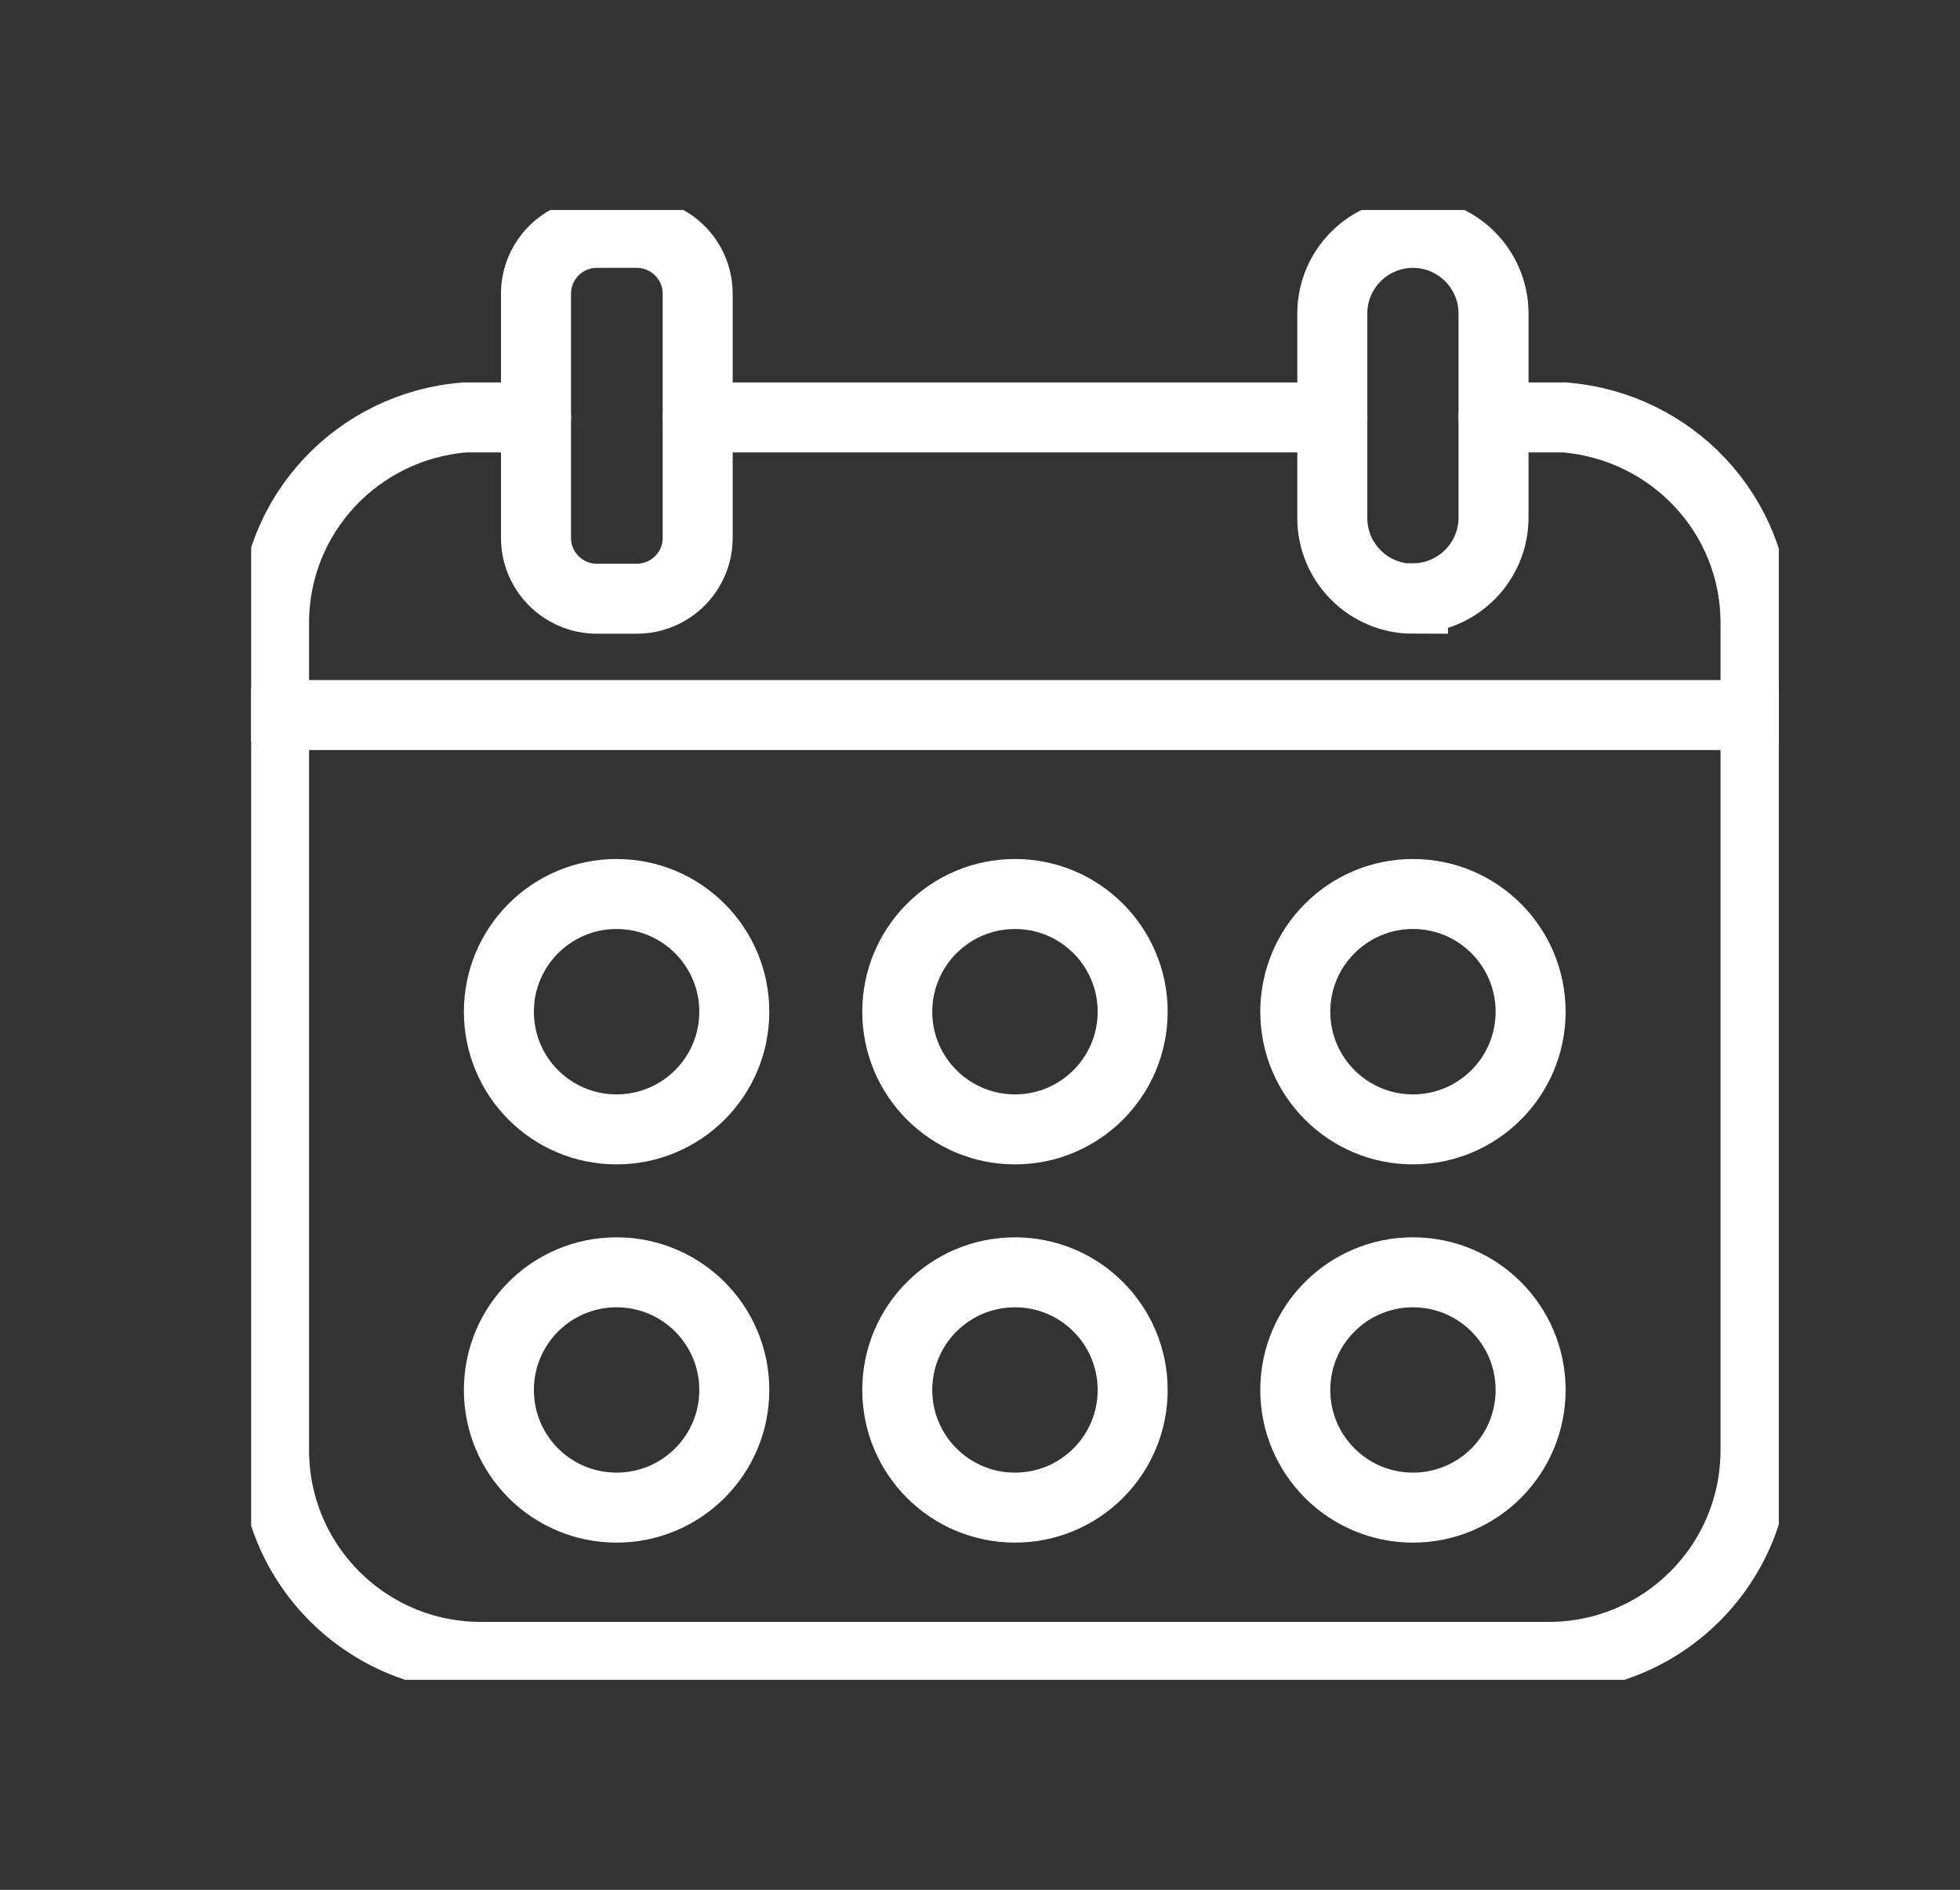 <svg width="28" height="27" viewBox="0 0 28 27" fill="none" xmlns="http://www.w3.org/2000/svg">
<rect x="0" y="0" width="28" height="27" fill="#333333" stroke="none"/>
<g clip-path="url(#clip0_157_13204)">
<path d="M19.034 5.964H9.967" stroke="white" stroke-miterlimit="10" stroke-linecap="round"/>
<path d="M7.657 5.964H6.643C5.119 6.082 3.915 7.344 3.915 8.901V20.716C3.915 22.352 5.237 23.673 6.872 23.673H22.122C23.757 23.673 25.079 22.352 25.079 20.716V8.901C25.079 7.344 23.875 6.088 22.351 5.964H21.337" stroke="white" stroke-miterlimit="10" stroke-linecap="round"/>
<path d="M20.185 8.554C19.55 8.554 19.033 8.037 19.033 7.403V4.479C19.033 3.844 19.55 3.327 20.185 3.327C20.819 3.327 21.336 3.844 21.336 4.479V7.396C21.336 8.031 20.819 8.548 20.185 8.548V8.554Z" stroke="white" stroke-miterlimit="10" stroke-linecap="round"/>
<path d="M10.49 14.455C10.49 15.384 9.737 16.136 8.808 16.136C7.879 16.136 7.127 15.384 7.127 14.455C7.127 13.526 7.879 12.773 8.808 12.773C9.737 12.773 10.49 13.526 10.49 14.455Z" stroke="white" stroke-miterlimit="10" stroke-linecap="round"/>
<path d="M10.49 19.859C10.49 20.788 9.737 21.54 8.808 21.54C7.879 21.54 7.127 20.788 7.127 19.859C7.127 18.93 7.879 18.178 8.808 18.178C9.737 18.178 10.49 18.93 10.49 19.859Z" stroke="white" stroke-miterlimit="10" stroke-linecap="round"/>
<path d="M14.5 16.136C15.428 16.136 16.181 15.383 16.181 14.455C16.181 13.526 15.428 12.773 14.5 12.773C13.571 12.773 12.818 13.526 12.818 14.455C12.818 15.383 13.571 16.136 14.5 16.136Z" stroke="white" stroke-miterlimit="10" stroke-linecap="round"/>
<path d="M14.5 21.54C15.428 21.54 16.181 20.788 16.181 19.859C16.181 18.93 15.428 18.178 14.5 18.178C13.571 18.178 12.818 18.93 12.818 19.859C12.818 20.788 13.571 21.54 14.5 21.54Z" stroke="white" stroke-miterlimit="10" stroke-linecap="round"/>
<path d="M20.185 16.136C21.114 16.136 21.866 15.383 21.866 14.455C21.866 13.526 21.114 12.773 20.185 12.773C19.257 12.773 18.504 13.526 18.504 14.455C18.504 15.383 19.257 16.136 20.185 16.136Z" stroke="white" stroke-miterlimit="10" stroke-linecap="round"/>
<path d="M20.185 21.54C21.114 21.54 21.866 20.788 21.866 19.859C21.866 18.93 21.114 18.178 20.185 18.178C19.257 18.178 18.504 18.93 18.504 19.859C18.504 20.788 19.257 21.54 20.185 21.54Z" stroke="white" stroke-miterlimit="10" stroke-linecap="round"/>
<path d="M9.096 3.327H8.527C8.047 3.327 7.657 3.717 7.657 4.197V7.684C7.657 8.165 8.047 8.554 8.527 8.554H9.096C9.577 8.554 9.967 8.165 9.967 7.684V4.197C9.967 3.717 9.577 3.327 9.096 3.327Z" stroke="white" stroke-miterlimit="10" stroke-linecap="round"/>
<path d="M3.915 10.216H25.085" stroke="white" stroke-miterlimit="10" stroke-linecap="round"/>
</g>
<defs>
<clipPath id="clip0_157_13204">
<rect width="21.824" height="21" fill="white" transform="translate(3.588 3)"/>
</clipPath>
</defs>
</svg>
